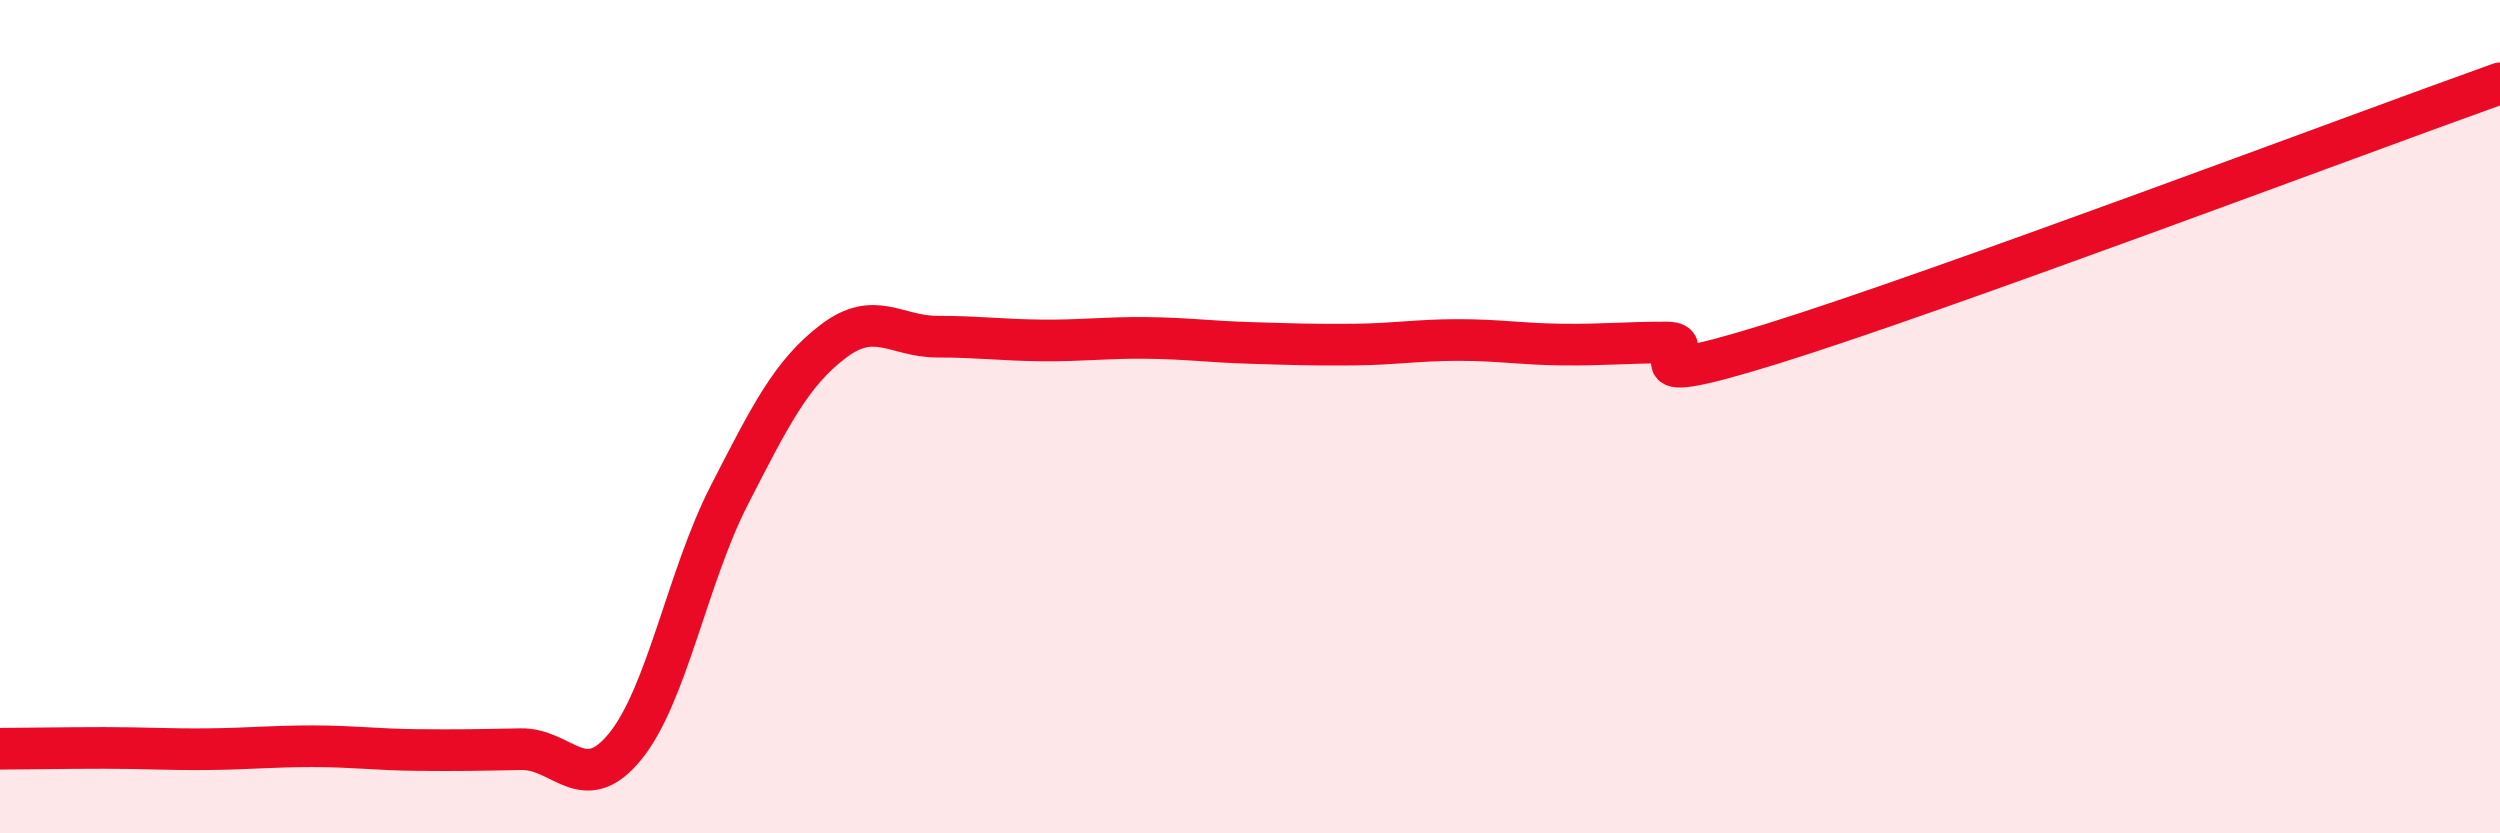 
    <svg width="60" height="20" viewBox="0 0 60 20" xmlns="http://www.w3.org/2000/svg">
      <path
        d="M 0,17.97 C 0.5,17.97 1.5,17.95 2.5,17.95 C 3.5,17.95 4,17.99 5,17.98 C 6,17.97 6.5,17.91 7.5,17.91 C 8.5,17.91 9,17.99 10,18 C 11,18.01 11.5,18 12.5,17.98 C 13.5,17.96 14,19.14 15,17.92 C 16,16.7 16.5,13.84 17.5,11.89 C 18.5,9.94 19,8.95 20,8.19 C 21,7.43 21.5,8.08 22.5,8.08 C 23.5,8.08 24,8.16 25,8.17 C 26,8.18 26.5,8.1 27.5,8.11 C 28.5,8.12 29,8.2 30,8.23 C 31,8.26 31.5,8.28 32.5,8.27 C 33.5,8.26 34,8.16 35,8.16 C 36,8.16 36.5,8.26 37.5,8.27 C 38.5,8.28 39,8.22 40,8.22 C 41,8.22 38.5,9.5 42.5,8.26 C 46.5,7.02 56.5,3.25 60,2L60 20L0 20Z"
        fill="#EB0A25"
        opacity="0.1"
        stroke-linecap="round"
        stroke-linejoin="round"
      />
      <path
        d="M 0,17.97 C 0.5,17.97 1.5,17.95 2.5,17.95 C 3.5,17.95 4,17.99 5,17.98 C 6,17.97 6.5,17.91 7.5,17.91 C 8.5,17.91 9,17.99 10,18 C 11,18.01 11.5,18 12.5,17.98 C 13.5,17.96 14,19.14 15,17.92 C 16,16.7 16.5,13.84 17.5,11.89 C 18.5,9.94 19,8.95 20,8.19 C 21,7.43 21.5,8.08 22.5,8.08 C 23.5,8.08 24,8.16 25,8.17 C 26,8.18 26.5,8.1 27.5,8.11 C 28.5,8.12 29,8.2 30,8.23 C 31,8.26 31.5,8.28 32.5,8.27 C 33.5,8.26 34,8.16 35,8.16 C 36,8.16 36.5,8.26 37.5,8.27 C 38.5,8.28 39,8.22 40,8.22 C 41,8.22 38.5,9.5 42.5,8.26 C 46.5,7.02 56.5,3.25 60,2"
        stroke="#EB0A25"
        stroke-width="1"
        fill="none"
        stroke-linecap="round"
        stroke-linejoin="round"
      />
    </svg>
  